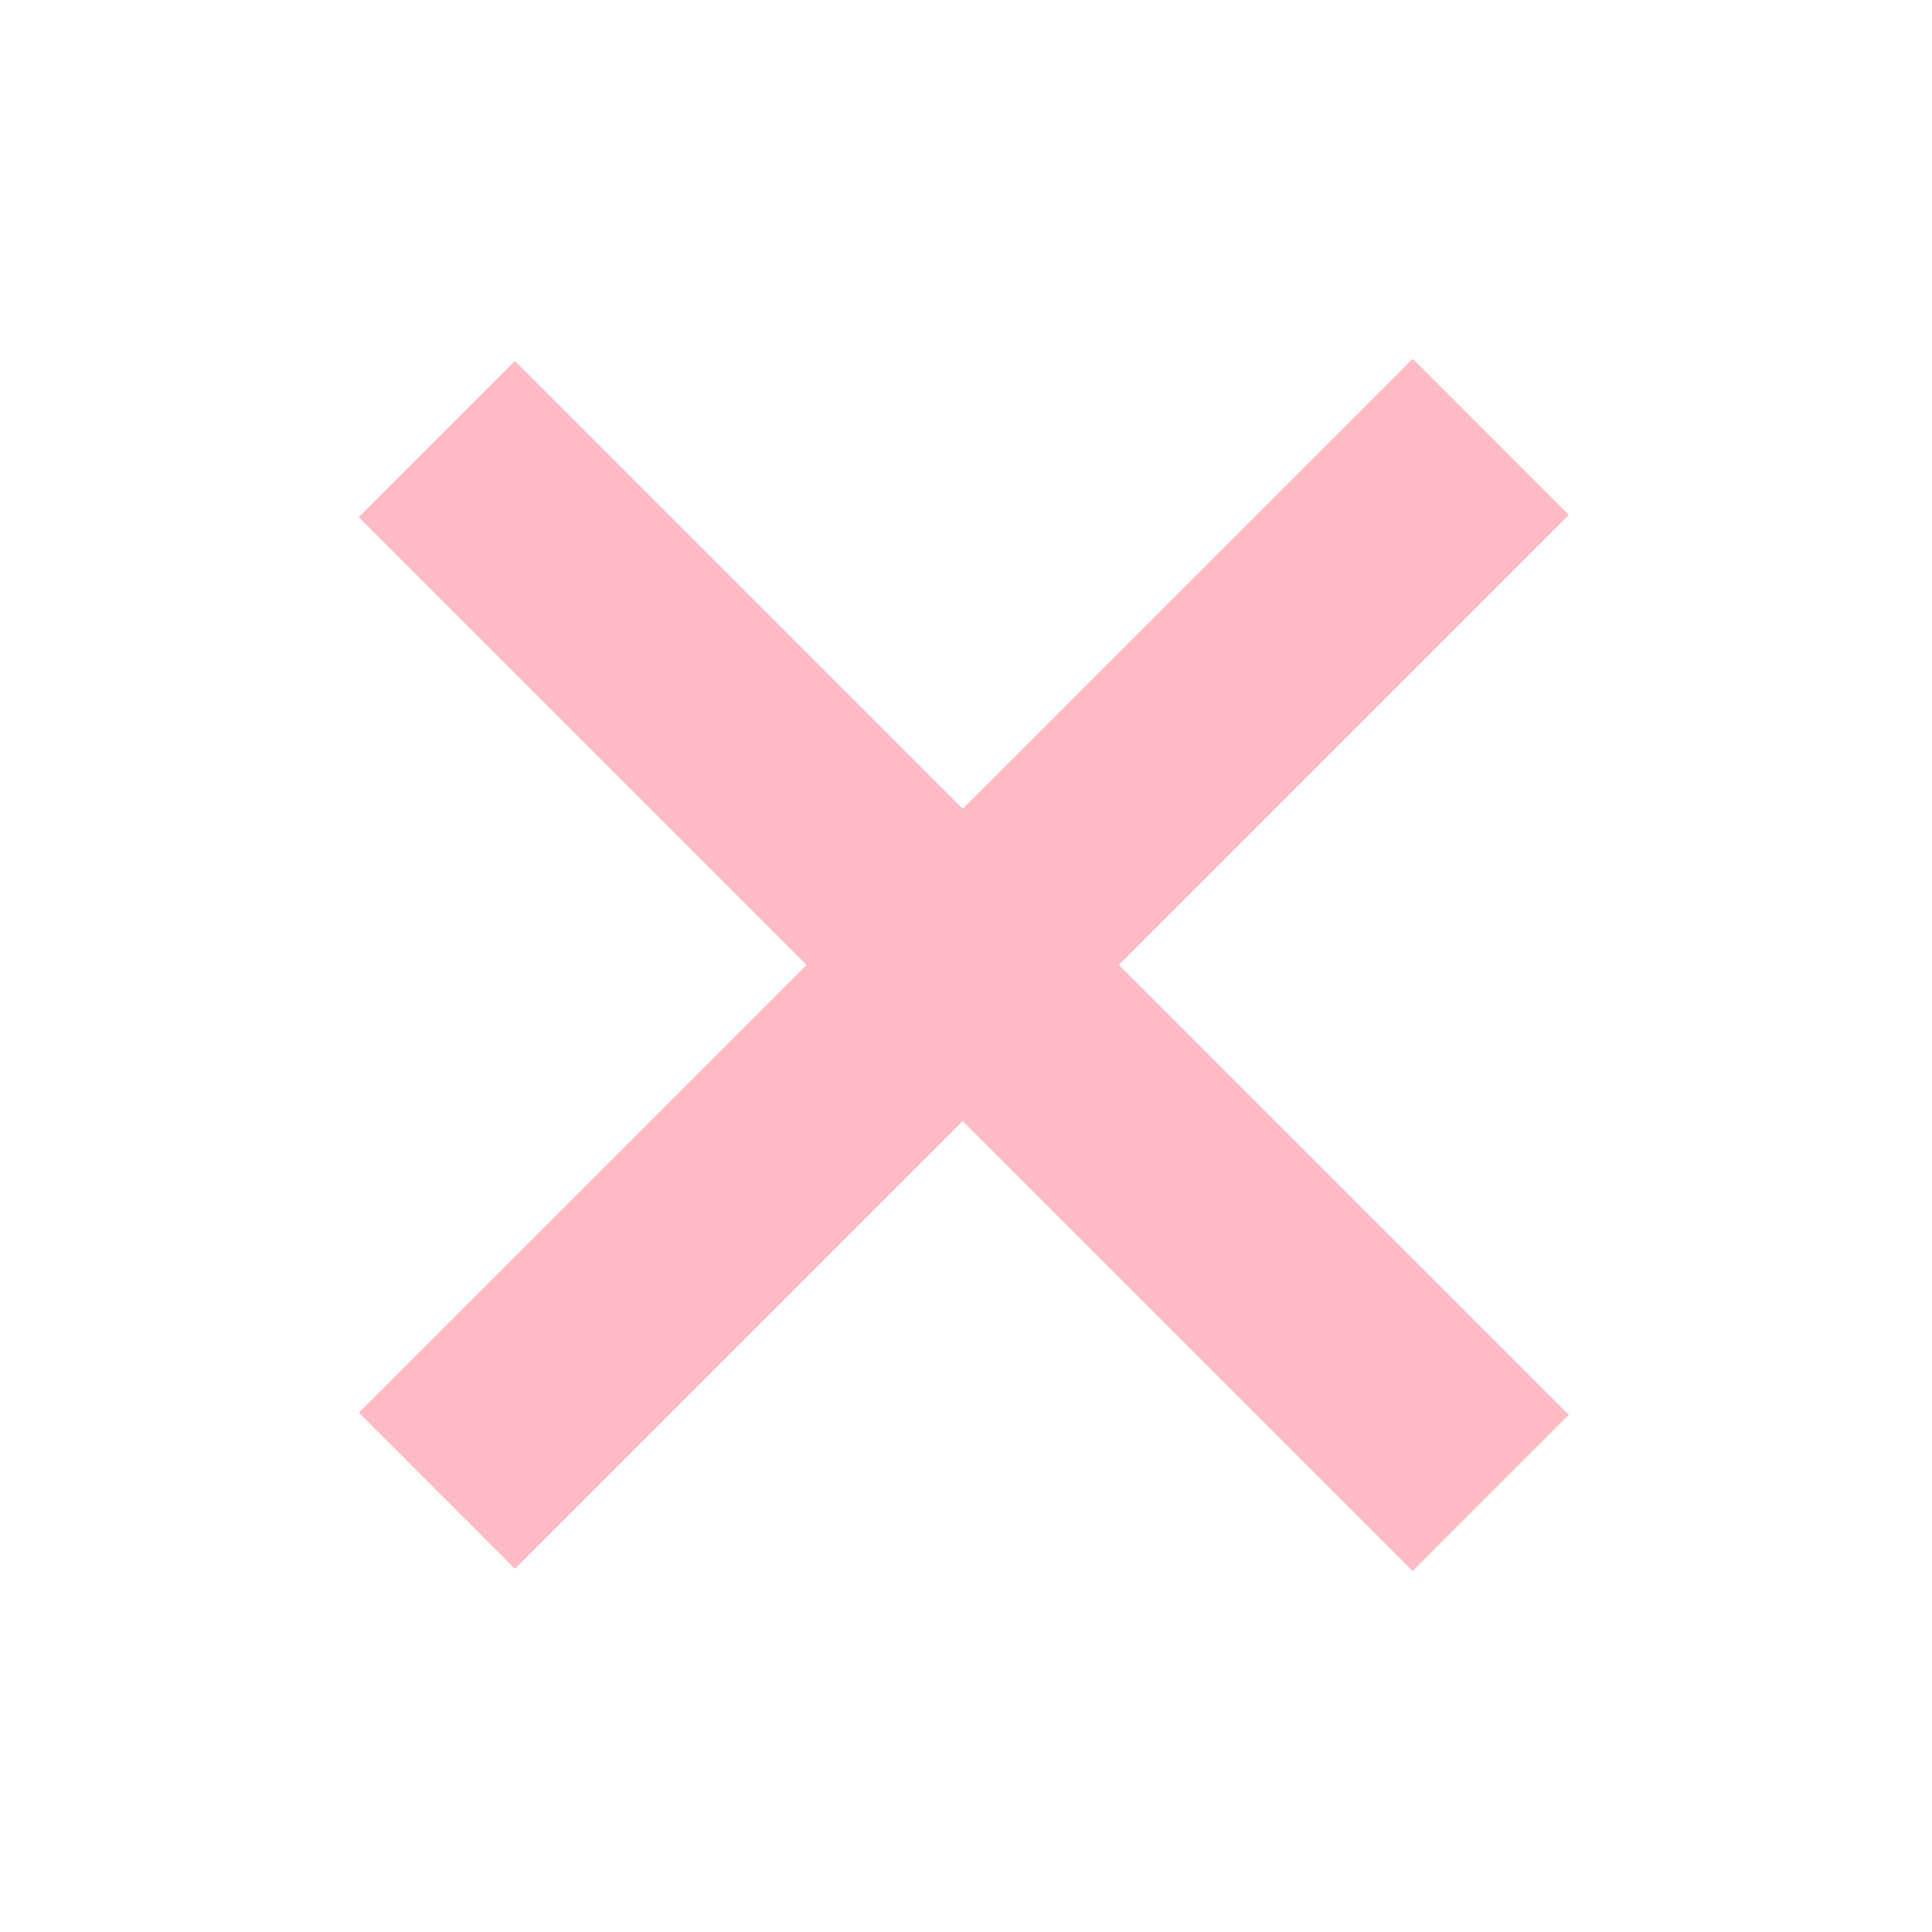 <?xml version="1.0" encoding="UTF-8"?> <svg xmlns="http://www.w3.org/2000/svg" width="70" height="70" viewBox="0 0 70 70" fill="none"><path d="M56.841 18.657L40.537 34.96L56.841 51.264L51.185 56.92L34.881 40.616L18.657 56.841L13.001 51.184L29.224 34.96L13 18.736L18.657 13.08L34.881 29.304L51.185 13L56.841 18.657Z" fill="#FFBBC4"></path></svg> 